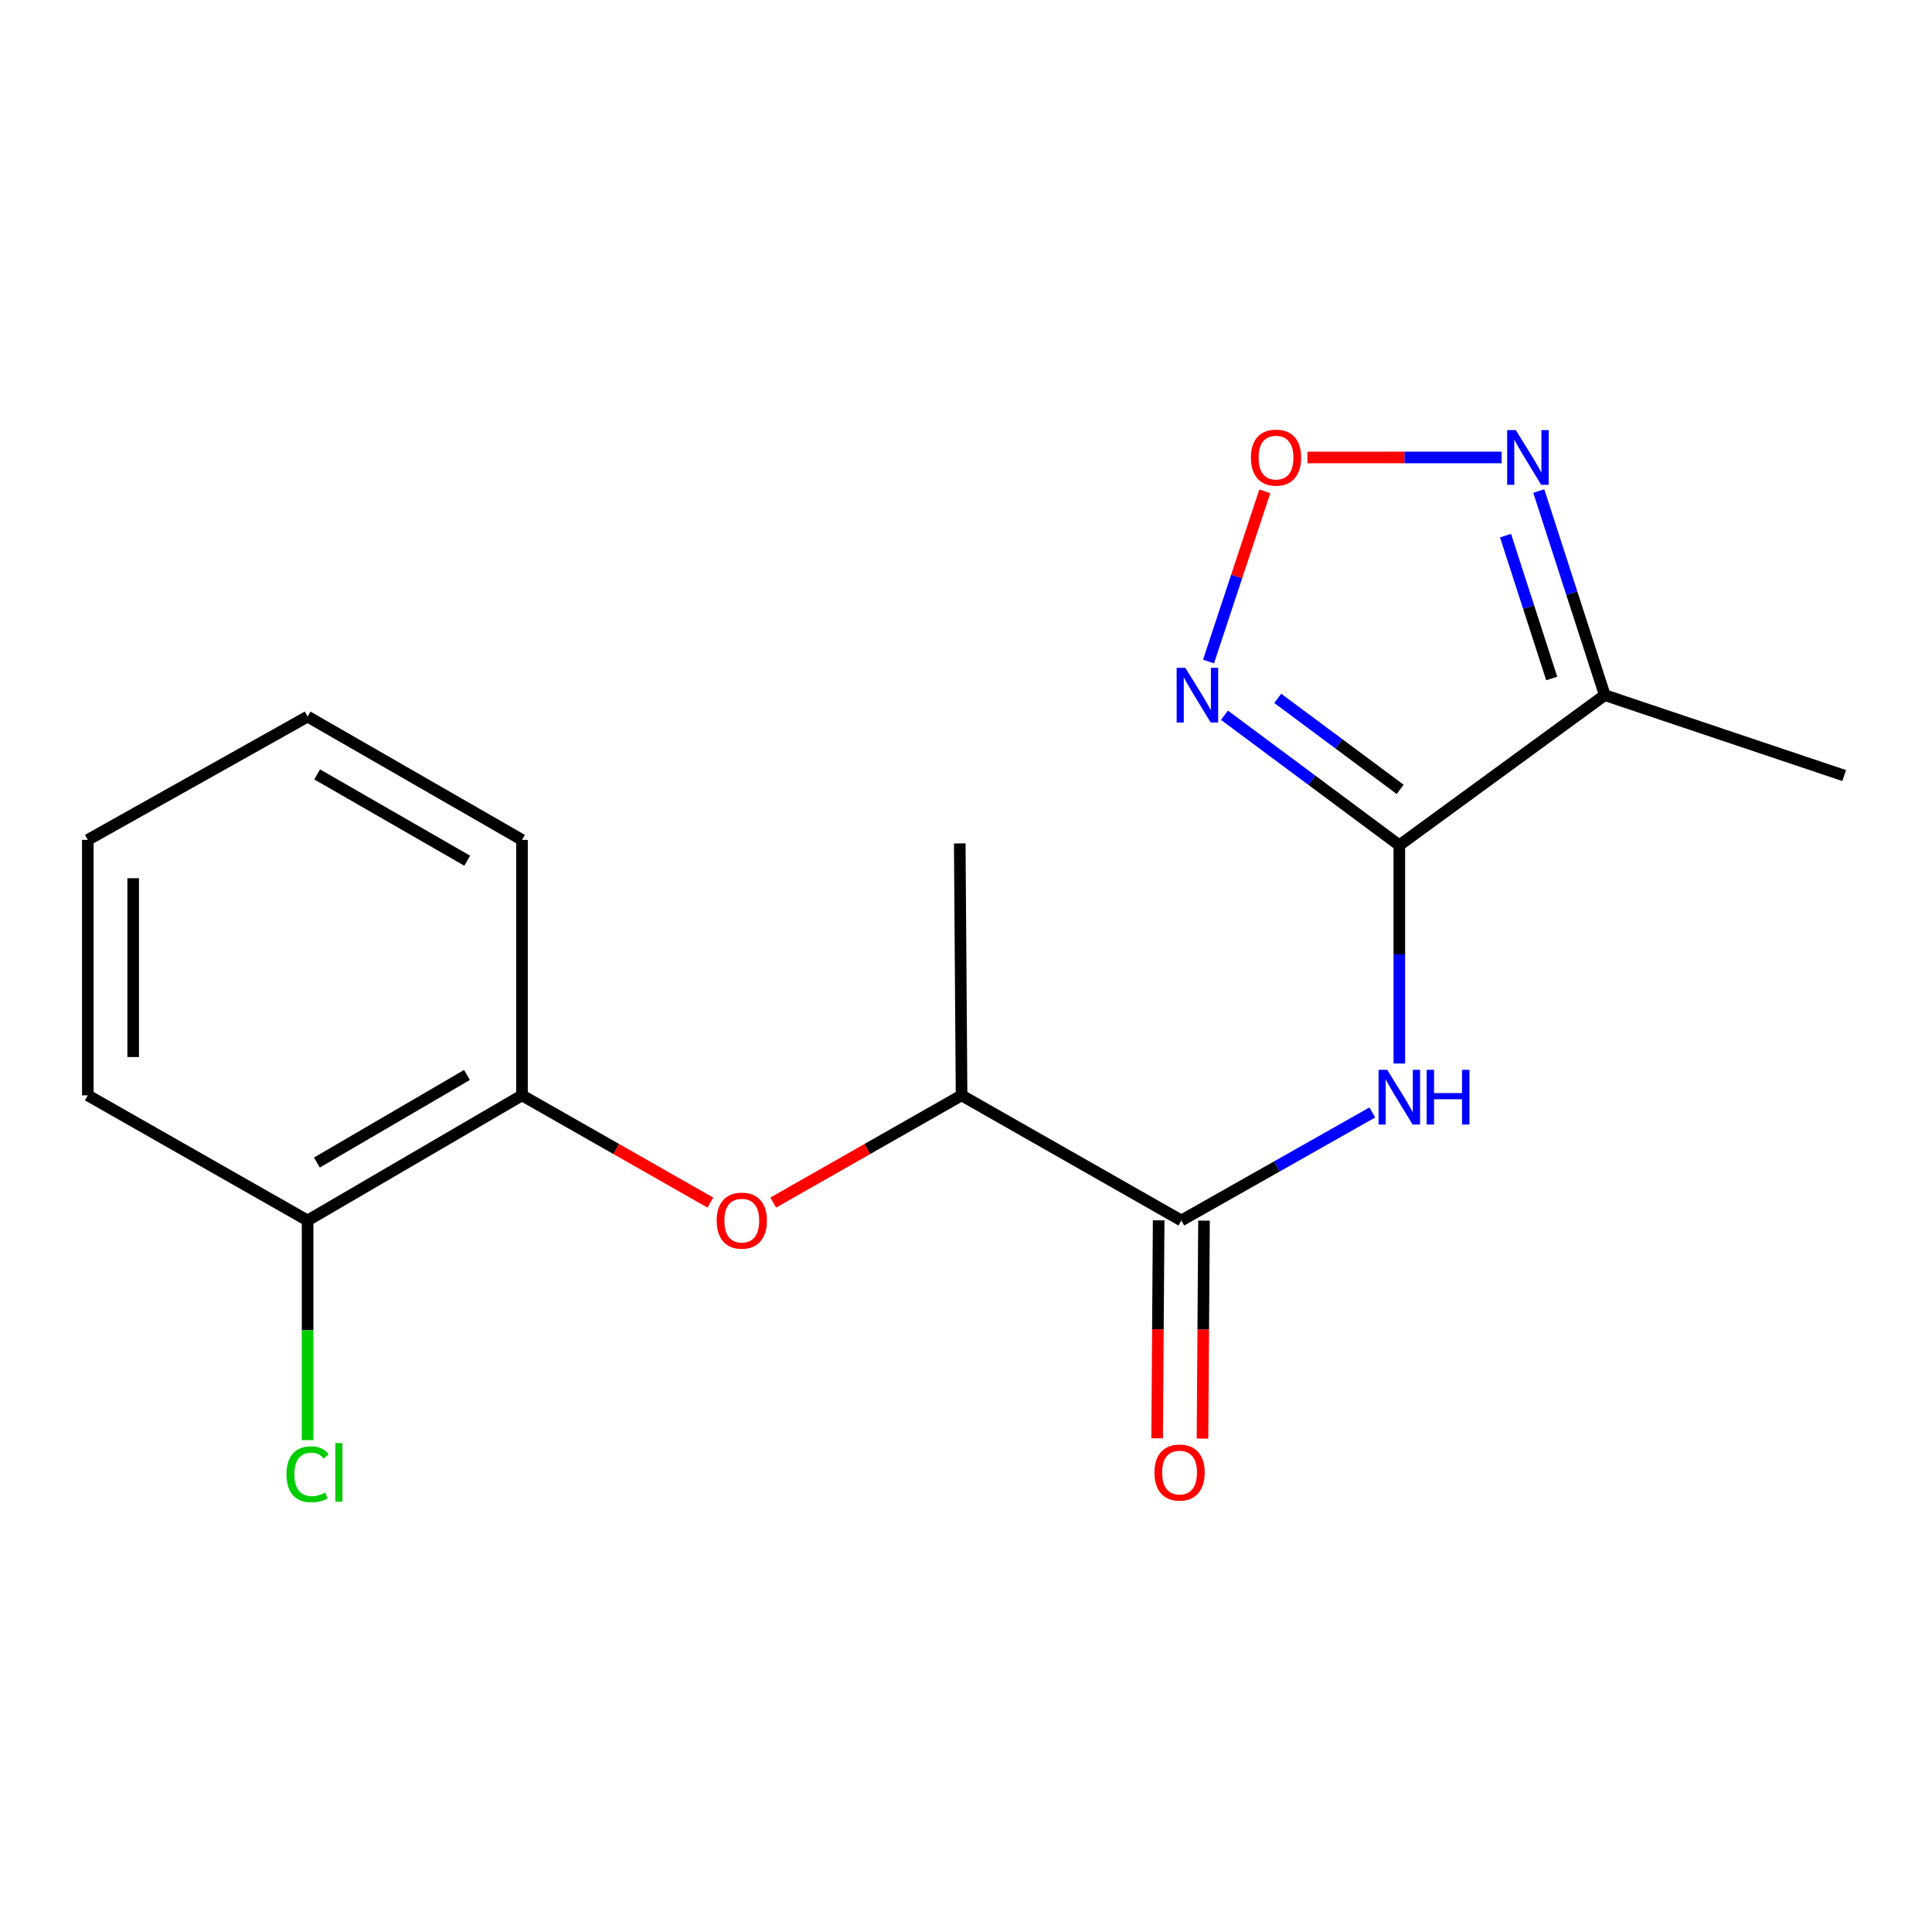 <?xml version='1.0' encoding='iso-8859-1'?>
<svg version='1.1' baseProfile='full'
              xmlns='http://www.w3.org/2000/svg'
                      xmlns:rdkit='http://www.rdkit.org/xml'
                      xmlns:xlink='http://www.w3.org/1999/xlink'
                  xml:space='preserve'
width='1000px' height='1000px' viewBox='0 0 1000 1000'>
<!-- END OF HEADER -->
<rect style='opacity:1.0;fill:#FFFFFF;stroke:none' width='1000' height='1000' x='0' y='0'> </rect>
<path class='bond-0' d='M 724.286,437.502 L 679.03,403.857' style='fill:none;fill-rule:evenodd;stroke:#000000;stroke-width:6px;stroke-linecap:butt;stroke-linejoin:miter;stroke-opacity:1' />
<path class='bond-0' d='M 679.03,403.857 L 633.774,370.211' style='fill:none;fill-rule:evenodd;stroke:#0000FF;stroke-width:6px;stroke-linecap:butt;stroke-linejoin:miter;stroke-opacity:1' />
<path class='bond-0' d='M 724.714,408.571 L 693.035,385.019' style='fill:none;fill-rule:evenodd;stroke:#000000;stroke-width:6px;stroke-linecap:butt;stroke-linejoin:miter;stroke-opacity:1' />
<path class='bond-0' d='M 693.035,385.019 L 661.356,361.467' style='fill:none;fill-rule:evenodd;stroke:#0000FF;stroke-width:6px;stroke-linecap:butt;stroke-linejoin:miter;stroke-opacity:1' />
<path class='bond-1' d='M 724.286,437.502 L 724.286,493.989' style='fill:none;fill-rule:evenodd;stroke:#000000;stroke-width:6px;stroke-linecap:butt;stroke-linejoin:miter;stroke-opacity:1' />
<path class='bond-1' d='M 724.286,493.989 L 724.286,550.476' style='fill:none;fill-rule:evenodd;stroke:#0000FF;stroke-width:6px;stroke-linecap:butt;stroke-linejoin:miter;stroke-opacity:1' />
<path class='bond-2' d='M 724.286,437.502 L 830.633,359.806' style='fill:none;fill-rule:evenodd;stroke:#000000;stroke-width:6px;stroke-linecap:butt;stroke-linejoin:miter;stroke-opacity:1' />
<path class='bond-3' d='M 625.533,342.407 L 640.099,298.364' style='fill:none;fill-rule:evenodd;stroke:#0000FF;stroke-width:6px;stroke-linecap:butt;stroke-linejoin:miter;stroke-opacity:1' />
<path class='bond-3' d='M 640.099,298.364 L 654.664,254.322' style='fill:none;fill-rule:evenodd;stroke:#FF0000;stroke-width:6px;stroke-linecap:butt;stroke-linejoin:miter;stroke-opacity:1' />
<path class='bond-4' d='M 710.306,575.804 L 660.882,603.761' style='fill:none;fill-rule:evenodd;stroke:#0000FF;stroke-width:6px;stroke-linecap:butt;stroke-linejoin:miter;stroke-opacity:1' />
<path class='bond-4' d='M 660.882,603.761 L 611.459,631.717' style='fill:none;fill-rule:evenodd;stroke:#000000;stroke-width:6px;stroke-linecap:butt;stroke-linejoin:miter;stroke-opacity:1' />
<path class='bond-5' d='M 830.633,359.806 L 813.552,306.989' style='fill:none;fill-rule:evenodd;stroke:#000000;stroke-width:6px;stroke-linecap:butt;stroke-linejoin:miter;stroke-opacity:1' />
<path class='bond-5' d='M 813.552,306.989 L 796.471,254.173' style='fill:none;fill-rule:evenodd;stroke:#0000FF;stroke-width:6px;stroke-linecap:butt;stroke-linejoin:miter;stroke-opacity:1' />
<path class='bond-5' d='M 803.174,351.184 L 791.218,314.212' style='fill:none;fill-rule:evenodd;stroke:#000000;stroke-width:6px;stroke-linecap:butt;stroke-linejoin:miter;stroke-opacity:1' />
<path class='bond-5' d='M 791.218,314.212 L 779.261,277.241' style='fill:none;fill-rule:evenodd;stroke:#0000FF;stroke-width:6px;stroke-linecap:butt;stroke-linejoin:miter;stroke-opacity:1' />
<path class='bond-12' d='M 830.633,359.806 L 954.545,401.432' style='fill:none;fill-rule:evenodd;stroke:#000000;stroke-width:6px;stroke-linecap:butt;stroke-linejoin:miter;stroke-opacity:1' />
<path class='bond-18' d='M 676.725,236.78 L 726.989,236.78' style='fill:none;fill-rule:evenodd;stroke:#FF0000;stroke-width:6px;stroke-linecap:butt;stroke-linejoin:miter;stroke-opacity:1' />
<path class='bond-18' d='M 726.989,236.78 L 777.253,236.78' style='fill:none;fill-rule:evenodd;stroke:#0000FF;stroke-width:6px;stroke-linecap:butt;stroke-linejoin:miter;stroke-opacity:1' />
<path class='bond-8' d='M 611.459,631.717 L 497.705,566.957' style='fill:none;fill-rule:evenodd;stroke:#000000;stroke-width:6px;stroke-linecap:butt;stroke-linejoin:miter;stroke-opacity:1' />
<path class='bond-9' d='M 599.722,631.635 L 599.327,688.042' style='fill:none;fill-rule:evenodd;stroke:#000000;stroke-width:6px;stroke-linecap:butt;stroke-linejoin:miter;stroke-opacity:1' />
<path class='bond-9' d='M 599.327,688.042 L 598.932,744.448' style='fill:none;fill-rule:evenodd;stroke:#FF0000;stroke-width:6px;stroke-linecap:butt;stroke-linejoin:miter;stroke-opacity:1' />
<path class='bond-9' d='M 623.195,631.799 L 622.8,688.206' style='fill:none;fill-rule:evenodd;stroke:#000000;stroke-width:6px;stroke-linecap:butt;stroke-linejoin:miter;stroke-opacity:1' />
<path class='bond-9' d='M 622.8,688.206 L 622.405,744.613' style='fill:none;fill-rule:evenodd;stroke:#FF0000;stroke-width:6px;stroke-linecap:butt;stroke-linejoin:miter;stroke-opacity:1' />
<path class='bond-6' d='M 400.224,622.453 L 448.964,594.705' style='fill:none;fill-rule:evenodd;stroke:#FF0000;stroke-width:6px;stroke-linecap:butt;stroke-linejoin:miter;stroke-opacity:1' />
<path class='bond-6' d='M 448.964,594.705 L 497.705,566.957' style='fill:none;fill-rule:evenodd;stroke:#000000;stroke-width:6px;stroke-linecap:butt;stroke-linejoin:miter;stroke-opacity:1' />
<path class='bond-7' d='M 367.678,622.454 L 318.931,594.705' style='fill:none;fill-rule:evenodd;stroke:#FF0000;stroke-width:6px;stroke-linecap:butt;stroke-linejoin:miter;stroke-opacity:1' />
<path class='bond-7' d='M 318.931,594.705 L 270.184,566.957' style='fill:none;fill-rule:evenodd;stroke:#000000;stroke-width:6px;stroke-linecap:butt;stroke-linejoin:miter;stroke-opacity:1' />
<path class='bond-10' d='M 270.184,566.957 L 159.208,631.717' style='fill:none;fill-rule:evenodd;stroke:#000000;stroke-width:6px;stroke-linecap:butt;stroke-linejoin:miter;stroke-opacity:1' />
<path class='bond-10' d='M 241.707,556.397 L 164.024,601.729' style='fill:none;fill-rule:evenodd;stroke:#000000;stroke-width:6px;stroke-linecap:butt;stroke-linejoin:miter;stroke-opacity:1' />
<path class='bond-13' d='M 270.184,566.957 L 270.184,434.725' style='fill:none;fill-rule:evenodd;stroke:#000000;stroke-width:6px;stroke-linecap:butt;stroke-linejoin:miter;stroke-opacity:1' />
<path class='bond-14' d='M 497.705,566.957 L 496.766,436.563' style='fill:none;fill-rule:evenodd;stroke:#000000;stroke-width:6px;stroke-linecap:butt;stroke-linejoin:miter;stroke-opacity:1' />
<path class='bond-11' d='M 159.208,631.717 L 159.208,688.554' style='fill:none;fill-rule:evenodd;stroke:#000000;stroke-width:6px;stroke-linecap:butt;stroke-linejoin:miter;stroke-opacity:1' />
<path class='bond-11' d='M 159.208,688.554 L 159.208,745.391' style='fill:none;fill-rule:evenodd;stroke:#00CC00;stroke-width:6px;stroke-linecap:butt;stroke-linejoin:miter;stroke-opacity:1' />
<path class='bond-15' d='M 159.208,631.717 L 45.455,566.957' style='fill:none;fill-rule:evenodd;stroke:#000000;stroke-width:6px;stroke-linecap:butt;stroke-linejoin:miter;stroke-opacity:1' />
<path class='bond-16' d='M 270.184,434.725 L 159.208,370.904' style='fill:none;fill-rule:evenodd;stroke:#000000;stroke-width:6px;stroke-linecap:butt;stroke-linejoin:miter;stroke-opacity:1' />
<path class='bond-16' d='M 241.836,445.5 L 164.153,400.825' style='fill:none;fill-rule:evenodd;stroke:#000000;stroke-width:6px;stroke-linecap:butt;stroke-linejoin:miter;stroke-opacity:1' />
<path class='bond-19' d='M 45.455,566.957 L 45.455,434.725' style='fill:none;fill-rule:evenodd;stroke:#000000;stroke-width:6px;stroke-linecap:butt;stroke-linejoin:miter;stroke-opacity:1' />
<path class='bond-19' d='M 68.928,547.122 L 68.928,454.559' style='fill:none;fill-rule:evenodd;stroke:#000000;stroke-width:6px;stroke-linecap:butt;stroke-linejoin:miter;stroke-opacity:1' />
<path class='bond-17' d='M 159.208,370.904 L 45.455,434.725' style='fill:none;fill-rule:evenodd;stroke:#000000;stroke-width:6px;stroke-linecap:butt;stroke-linejoin:miter;stroke-opacity:1' />
<path  class='atom-1' d='M 613.519 345.646
L 622.799 360.646
Q 623.719 362.126, 625.199 364.806
Q 626.679 367.486, 626.759 367.646
L 626.759 345.646
L 630.519 345.646
L 630.519 373.966
L 626.639 373.966
L 616.679 357.566
Q 615.519 355.646, 614.279 353.446
Q 613.079 351.246, 612.719 350.566
L 612.719 373.966
L 609.039 373.966
L 609.039 345.646
L 613.519 345.646
' fill='#0000FF'/>
<path  class='atom-2' d='M 718.026 553.736
L 727.306 568.736
Q 728.226 570.216, 729.706 572.896
Q 731.186 575.576, 731.266 575.736
L 731.266 553.736
L 735.026 553.736
L 735.026 582.056
L 731.146 582.056
L 721.186 565.656
Q 720.026 563.736, 718.786 561.536
Q 717.586 559.336, 717.226 558.656
L 717.226 582.056
L 713.546 582.056
L 713.546 553.736
L 718.026 553.736
' fill='#0000FF'/>
<path  class='atom-2' d='M 738.426 553.736
L 742.266 553.736
L 742.266 565.776
L 756.746 565.776
L 756.746 553.736
L 760.586 553.736
L 760.586 582.056
L 756.746 582.056
L 756.746 568.976
L 742.266 568.976
L 742.266 582.056
L 738.426 582.056
L 738.426 553.736
' fill='#0000FF'/>
<path  class='atom-4' d='M 647.465 236.86
Q 647.465 230.06, 650.825 226.26
Q 654.185 222.46, 660.465 222.46
Q 666.745 222.46, 670.105 226.26
Q 673.465 230.06, 673.465 236.86
Q 673.465 243.74, 670.065 247.66
Q 666.665 251.54, 660.465 251.54
Q 654.225 251.54, 650.825 247.66
Q 647.465 243.78, 647.465 236.86
M 660.465 248.34
Q 664.785 248.34, 667.105 245.46
Q 669.465 242.54, 669.465 236.86
Q 669.465 231.3, 667.105 228.5
Q 664.785 225.66, 660.465 225.66
Q 656.145 225.66, 653.785 228.46
Q 651.465 231.26, 651.465 236.86
Q 651.465 242.58, 653.785 245.46
Q 656.145 248.34, 660.465 248.34
' fill='#FF0000'/>
<path  class='atom-6' d='M 784.586 222.62
L 793.866 237.62
Q 794.786 239.1, 796.266 241.78
Q 797.746 244.46, 797.826 244.62
L 797.826 222.62
L 801.586 222.62
L 801.586 250.94
L 797.706 250.94
L 787.746 234.54
Q 786.586 232.62, 785.346 230.42
Q 784.146 228.22, 783.786 227.54
L 783.786 250.94
L 780.106 250.94
L 780.106 222.62
L 784.586 222.62
' fill='#0000FF'/>
<path  class='atom-7' d='M 370.951 631.797
Q 370.951 624.997, 374.311 621.197
Q 377.671 617.397, 383.951 617.397
Q 390.231 617.397, 393.591 621.197
Q 396.951 624.997, 396.951 631.797
Q 396.951 638.677, 393.551 642.597
Q 390.151 646.477, 383.951 646.477
Q 377.711 646.477, 374.311 642.597
Q 370.951 638.717, 370.951 631.797
M 383.951 643.277
Q 388.271 643.277, 390.591 640.397
Q 392.951 637.477, 392.951 631.797
Q 392.951 626.237, 390.591 623.437
Q 388.271 620.597, 383.951 620.597
Q 379.631 620.597, 377.271 623.397
Q 374.951 626.197, 374.951 631.797
Q 374.951 637.517, 377.271 640.397
Q 379.631 643.277, 383.951 643.277
' fill='#FF0000'/>
<path  class='atom-10' d='M 597.546 762.191
Q 597.546 755.391, 600.906 751.591
Q 604.266 747.791, 610.546 747.791
Q 616.826 747.791, 620.186 751.591
Q 623.546 755.391, 623.546 762.191
Q 623.546 769.071, 620.146 772.991
Q 616.746 776.871, 610.546 776.871
Q 604.306 776.871, 600.906 772.991
Q 597.546 769.111, 597.546 762.191
M 610.546 773.671
Q 614.866 773.671, 617.186 770.791
Q 619.546 767.871, 619.546 762.191
Q 619.546 756.631, 617.186 753.831
Q 614.866 750.991, 610.546 750.991
Q 606.226 750.991, 603.866 753.791
Q 601.546 756.591, 601.546 762.191
Q 601.546 767.911, 603.866 770.791
Q 606.226 773.671, 610.546 773.671
' fill='#FF0000'/>
<path  class='atom-12' d='M 148.288 763.091
Q 148.288 756.051, 151.568 752.371
Q 154.888 748.651, 161.168 748.651
Q 167.008 748.651, 170.128 752.771
L 167.488 754.931
Q 165.208 751.931, 161.168 751.931
Q 156.888 751.931, 154.608 754.811
Q 152.368 757.651, 152.368 763.091
Q 152.368 768.691, 154.688 771.571
Q 157.048 774.451, 161.608 774.451
Q 164.728 774.451, 168.368 772.571
L 169.488 775.571
Q 168.008 776.531, 165.768 777.091
Q 163.528 777.651, 161.048 777.651
Q 154.888 777.651, 151.568 773.891
Q 148.288 770.131, 148.288 763.091
' fill='#00CC00'/>
<path  class='atom-12' d='M 173.568 746.931
L 177.248 746.931
L 177.248 777.291
L 173.568 777.291
L 173.568 746.931
' fill='#00CC00'/>
</svg>
